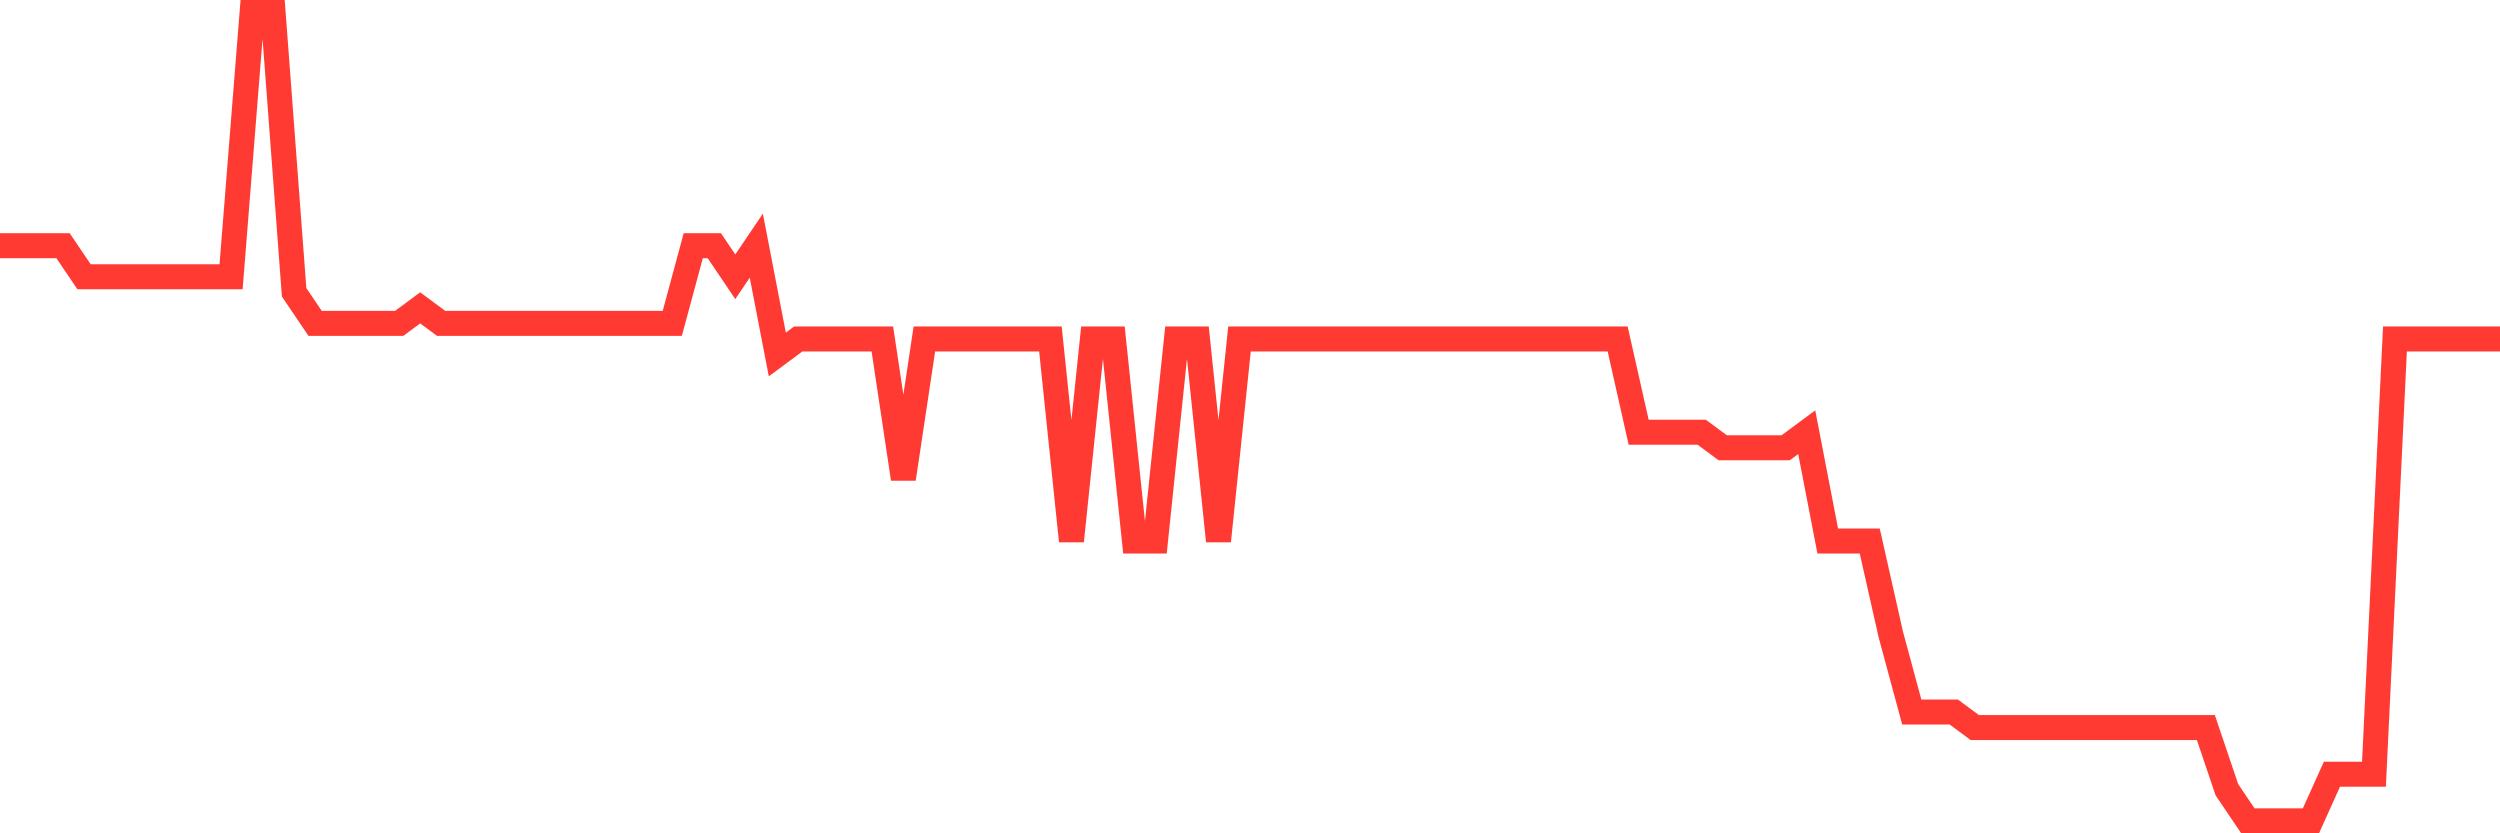 <svg
  xmlns="http://www.w3.org/2000/svg"
  xmlns:xlink="http://www.w3.org/1999/xlink"
  width="120"
  height="40"
  viewBox="0 0 120 40"
  preserveAspectRatio="none"
>
  <polyline
    points="0,11.792 1.008,11.792 2.017,11.792 3.025,11.792 4.034,13.285 5.042,13.285 6.05,13.285 7.059,13.285 8.067,13.285 9.076,13.285 10.084,13.285 11.092,13.285 12.101,0.6 13.109,0.6 14.118,14.031 15.126,15.523 16.134,15.523 17.143,15.523 18.151,15.523 19.16,15.523 20.168,14.777 21.176,15.523 22.185,15.523 23.193,15.523 24.202,15.523 25.21,15.523 26.218,15.523 27.227,15.523 28.235,15.523 29.244,15.523 30.252,15.523 31.261,15.523 32.269,15.523 33.277,11.792 34.286,11.792 35.294,13.285 36.303,11.792 37.311,17.015 38.319,16.269 39.328,16.269 40.336,16.269 41.345,16.269 42.353,16.269 43.361,22.985 44.37,16.269 45.378,16.269 46.387,16.269 47.395,16.269 48.403,16.269 49.412,16.269 50.42,16.269 51.429,25.969 52.437,16.269 53.445,16.269 54.454,25.969 55.462,25.969 56.471,16.269 57.479,16.269 58.487,25.969 59.496,16.269 60.504,16.269 61.513,16.269 62.521,16.269 63.529,16.269 64.538,16.269 65.546,16.269 66.555,16.269 67.563,16.269 68.571,16.269 69.58,16.269 70.588,16.269 71.597,16.269 72.605,16.269 73.613,16.269 74.622,16.269 75.63,16.269 76.639,16.269 77.647,16.269 78.655,20.746 79.664,20.746 80.672,20.746 81.681,20.746 82.689,21.492 83.697,21.492 84.706,21.492 85.714,21.492 86.723,20.746 87.731,25.969 88.739,25.969 89.748,25.969 90.756,30.446 91.765,34.177 92.773,34.177 93.782,34.177 94.79,34.923 95.798,34.923 96.807,34.923 97.815,34.923 98.824,34.923 99.832,34.923 100.84,34.923 101.849,34.923 102.857,34.923 103.866,34.923 104.874,34.923 105.882,34.923 106.891,37.908 107.899,39.4 108.908,39.4 109.916,39.4 110.924,39.4 111.933,37.162 112.941,37.162 113.95,37.162 114.958,16.269 115.966,16.269 116.975,16.269 117.983,16.269 118.992,16.269 120,16.269"
    fill="none"
    stroke="#ff3a33"
    stroke-width="1.2"
  >
  </polyline>
</svg>